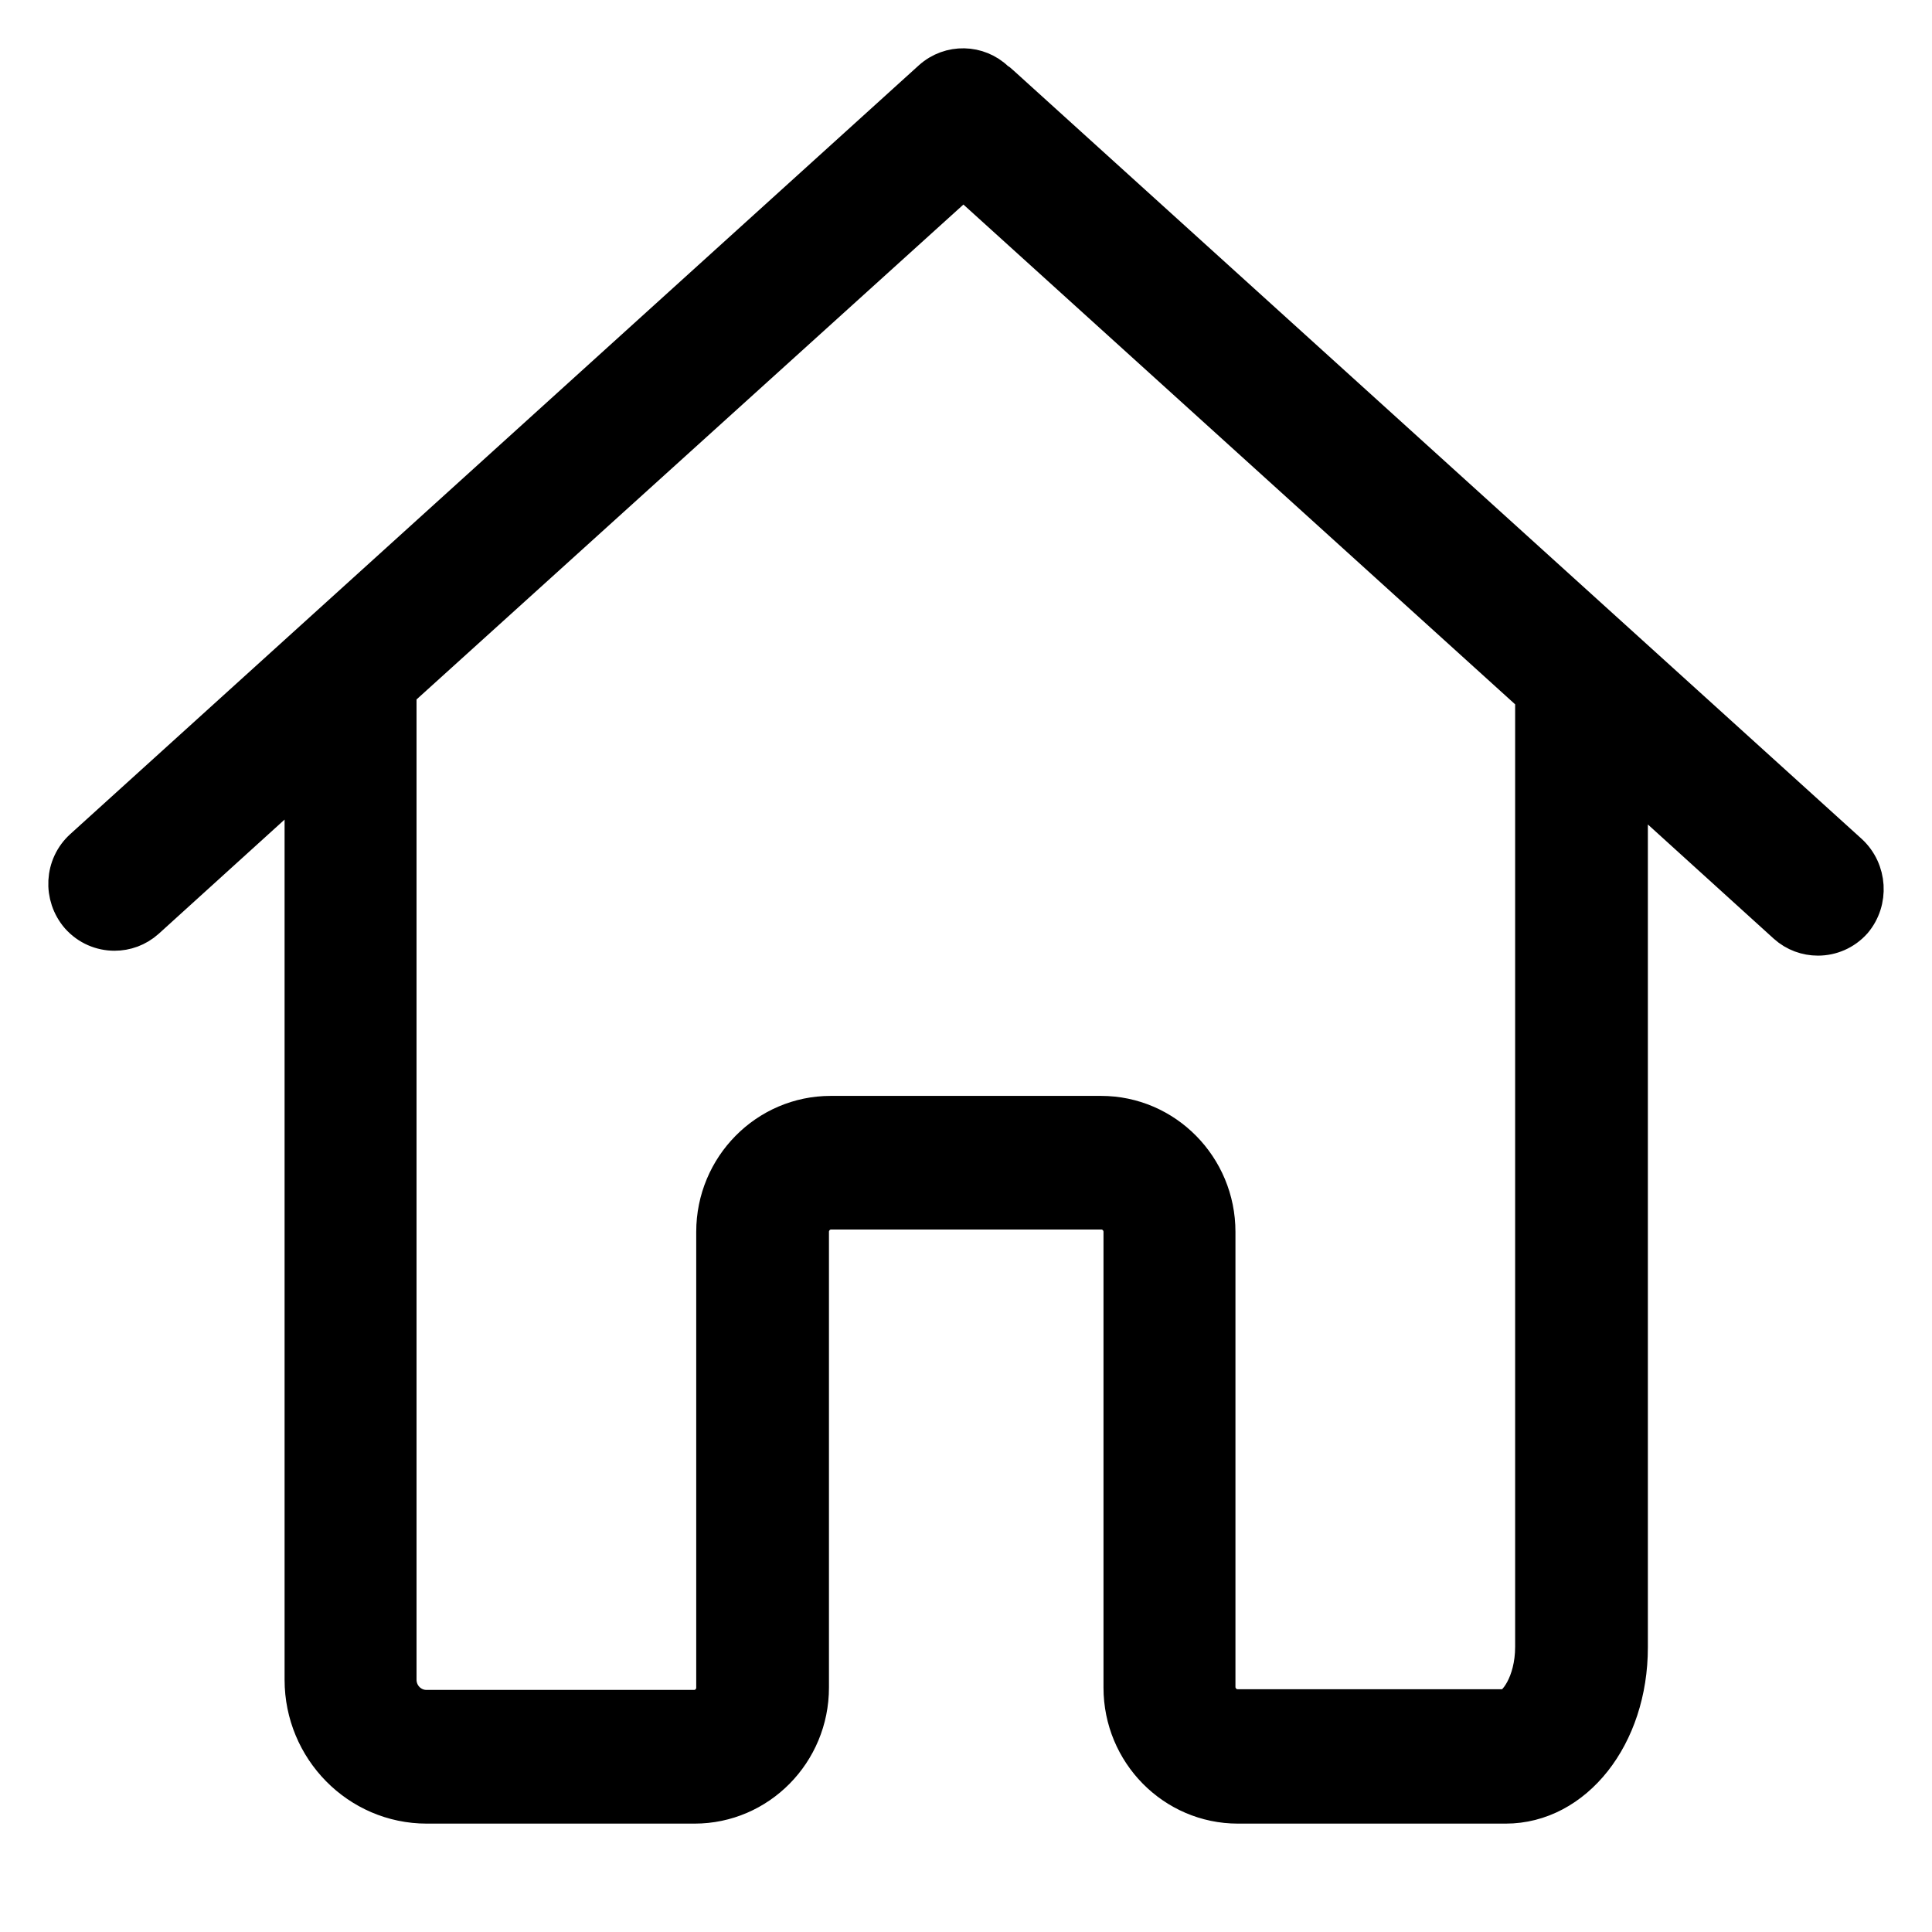 <?xml version="1.0" encoding="UTF-8"?>
<svg width="30px" height="30px" viewBox="0 0 30 30" version="1.1" xmlns="http://www.w3.org/2000/svg" xmlns:xlink="http://www.w3.org/1999/xlink">
    <!-- Generator: Sketch 52.6 (67491) - http://www.bohemiancoding.com/sketch -->
    <title>poblacion</title>
    <desc>Created with Sketch.</desc>
    <g id="poblacion" stroke="none" stroke-width="1" fill="none" fill-rule="evenodd">
        <path d="M28.741,13.212 L15.565,1.275 C15.542,1.252 15.519,1.234 15.49,1.217 C15.202,0.937 14.741,0.925 14.436,1.199 L1.26,13.136 C0.937,13.428 0.914,13.924 1.196,14.251 C1.352,14.426 1.565,14.513 1.778,14.513 C1.962,14.513 2.146,14.449 2.296,14.315 L4.669,12.162 L4.669,12.582 L4.669,18.813 L4.669,26.083 C4.669,27.174 5.544,28.067 6.627,28.067 C6.644,28.067 6.656,28.067 6.673,28.067 C6.69,28.067 6.702,28.067 6.719,28.067 L10.785,28.067 C11.799,28.067 12.622,27.232 12.622,26.205 L12.622,19.128 C12.622,18.971 12.749,18.842 12.904,18.842 L17.103,18.842 C17.258,18.842 17.385,18.971 17.385,19.128 L17.385,26.205 C17.385,27.232 18.208,28.067 19.222,28.067 L23.38,28.067 C24.474,28.067 25.338,26.976 25.338,25.581 L25.338,19.093 L25.338,17.11 L25.338,12.238 L27.711,14.391 C27.86,14.525 28.045,14.589 28.229,14.589 C28.442,14.589 28.655,14.502 28.811,14.327 C29.087,14 29.058,13.504 28.741,13.212 Z M23.777,17.104 L23.777,19.088 L23.777,25.57 C23.777,26.135 23.501,26.48 23.374,26.48 L19.216,26.48 C19.061,26.48 18.934,26.351 18.934,26.194 L18.934,19.128 C18.934,18.102 18.11,17.267 17.097,17.267 L12.899,17.267 C11.885,17.267 11.061,18.102 11.061,19.128 L11.061,26.205 C11.061,26.363 10.935,26.491 10.779,26.491 L6.713,26.491 C6.696,26.491 6.685,26.491 6.667,26.491 C6.65,26.491 6.638,26.491 6.621,26.491 C6.402,26.491 6.218,26.311 6.218,26.083 L6.218,18.807 L6.218,12.576 L6.218,10.75 L14.96,2.839 L23.777,10.826 L23.777,17.104 Z" id="Shape" stroke="#000000" stroke-width="0.5" fill="#000000" fill-rule="nonzero"></path>
    </g>
</svg>